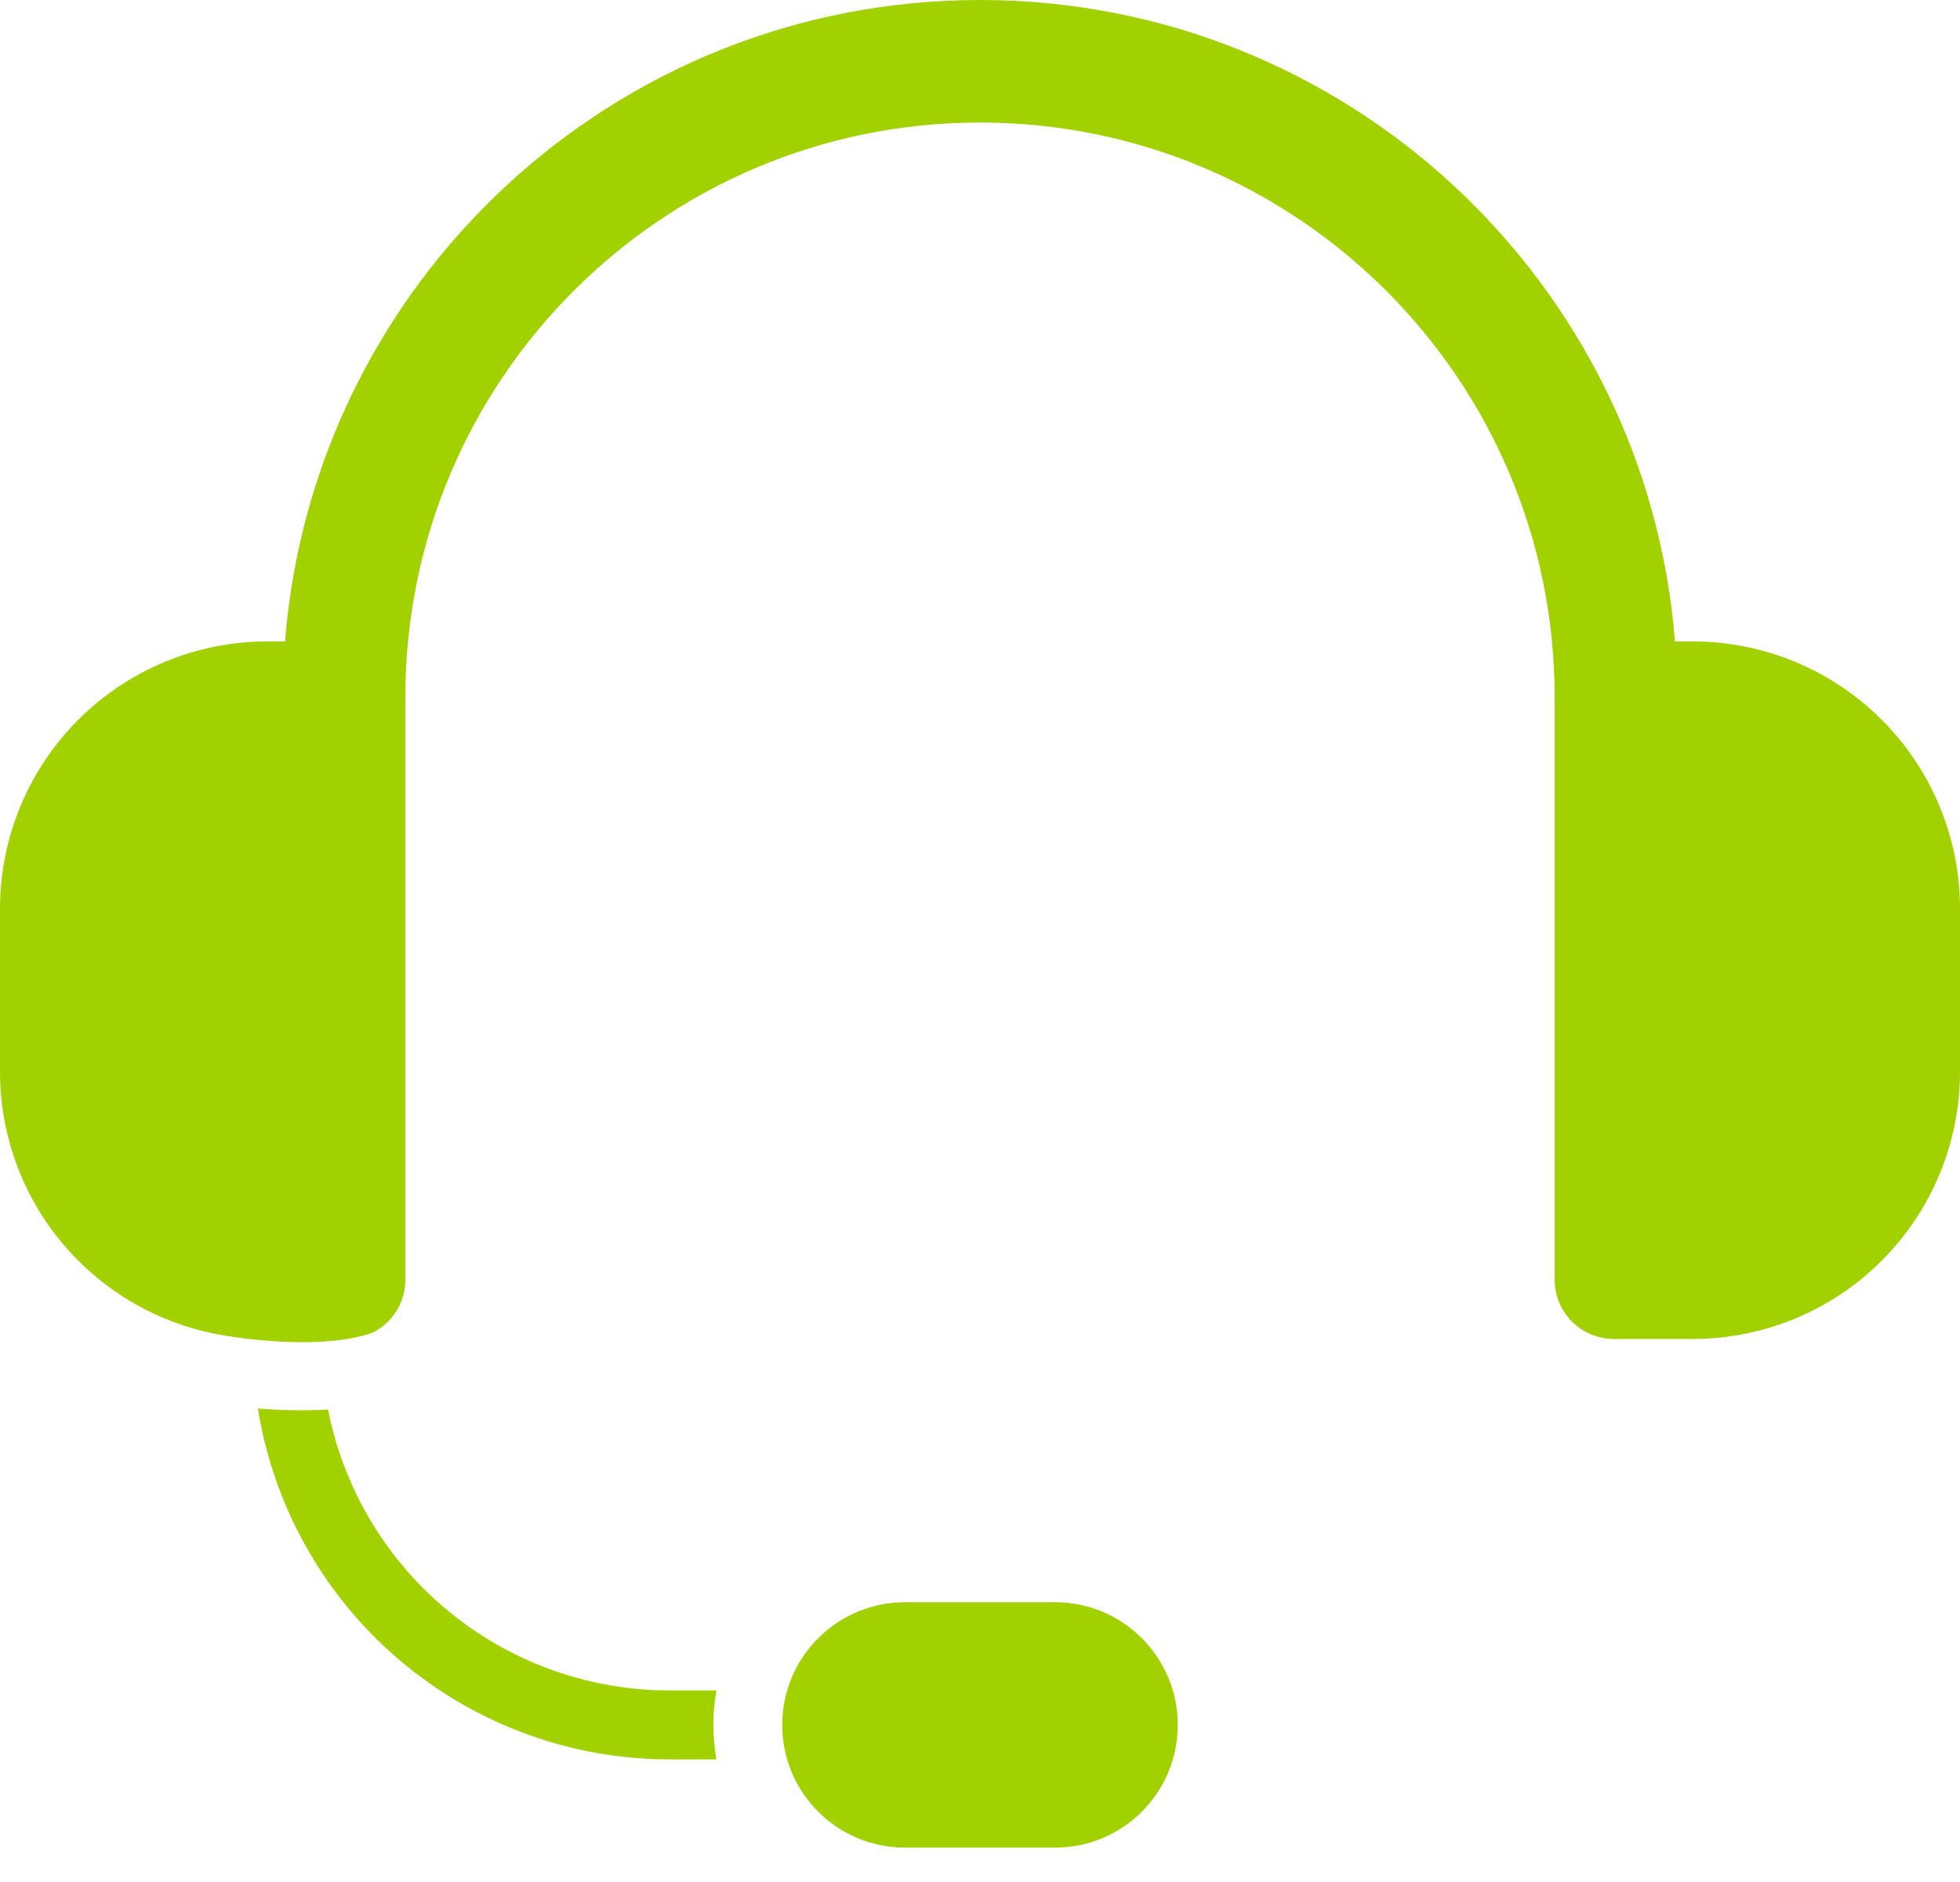 <svg width="50" height="48" viewBox="0 0 50 48" fill="none" xmlns="http://www.w3.org/2000/svg">
<path id="Vector" fill-rule="evenodd" clip-rule="evenodd" d="M30.045 43.994C30.045 42.266 28.644 40.865 26.916 40.865H23.084C22.254 40.865 21.458 41.195 20.872 41.782C20.285 42.368 19.955 43.164 19.955 43.994C19.955 45.722 21.356 47.123 23.084 47.123H26.916C28.644 47.123 30.045 45.722 30.045 43.994ZM6.578 35.925C7.101 35.965 7.733 35.988 8.368 35.951C8.707 37.667 9.547 39.259 10.802 40.514C12.468 42.179 14.727 43.115 17.083 43.115H18.277C18.224 43.403 18.197 43.697 18.197 43.994C18.197 44.294 18.224 44.588 18.276 44.873H17.083C14.261 44.873 11.555 43.752 9.559 41.757C7.967 40.165 6.932 38.12 6.578 35.925ZM5.684 34.055C4.296 33.821 3.005 33.161 1.997 32.153C0.718 30.875 0 29.14 0 27.332V23.178C0 21.37 0.718 19.636 1.997 18.357C3.275 17.079 5.009 16.36 6.817 16.36H7.271C7.997 7.204 15.657 0 25 0C34.343 0 42.003 7.204 42.729 16.36H43.182C44.991 16.36 46.725 17.079 48.003 18.357C49.282 19.636 50 21.37 50 23.178V27.332C50 29.14 49.282 30.875 48.003 32.153C46.725 33.432 44.991 34.15 43.182 34.15H41.171C40.336 34.15 39.66 33.474 39.66 32.639V17.785C39.66 9.688 33.096 3.125 25 3.125C16.904 3.125 10.34 9.688 10.34 17.785V32.639C10.34 33.228 10.003 33.739 9.511 33.988C8.157 34.458 6.056 34.118 5.684 34.055Z" fill="#A2D100"/>
</svg>
